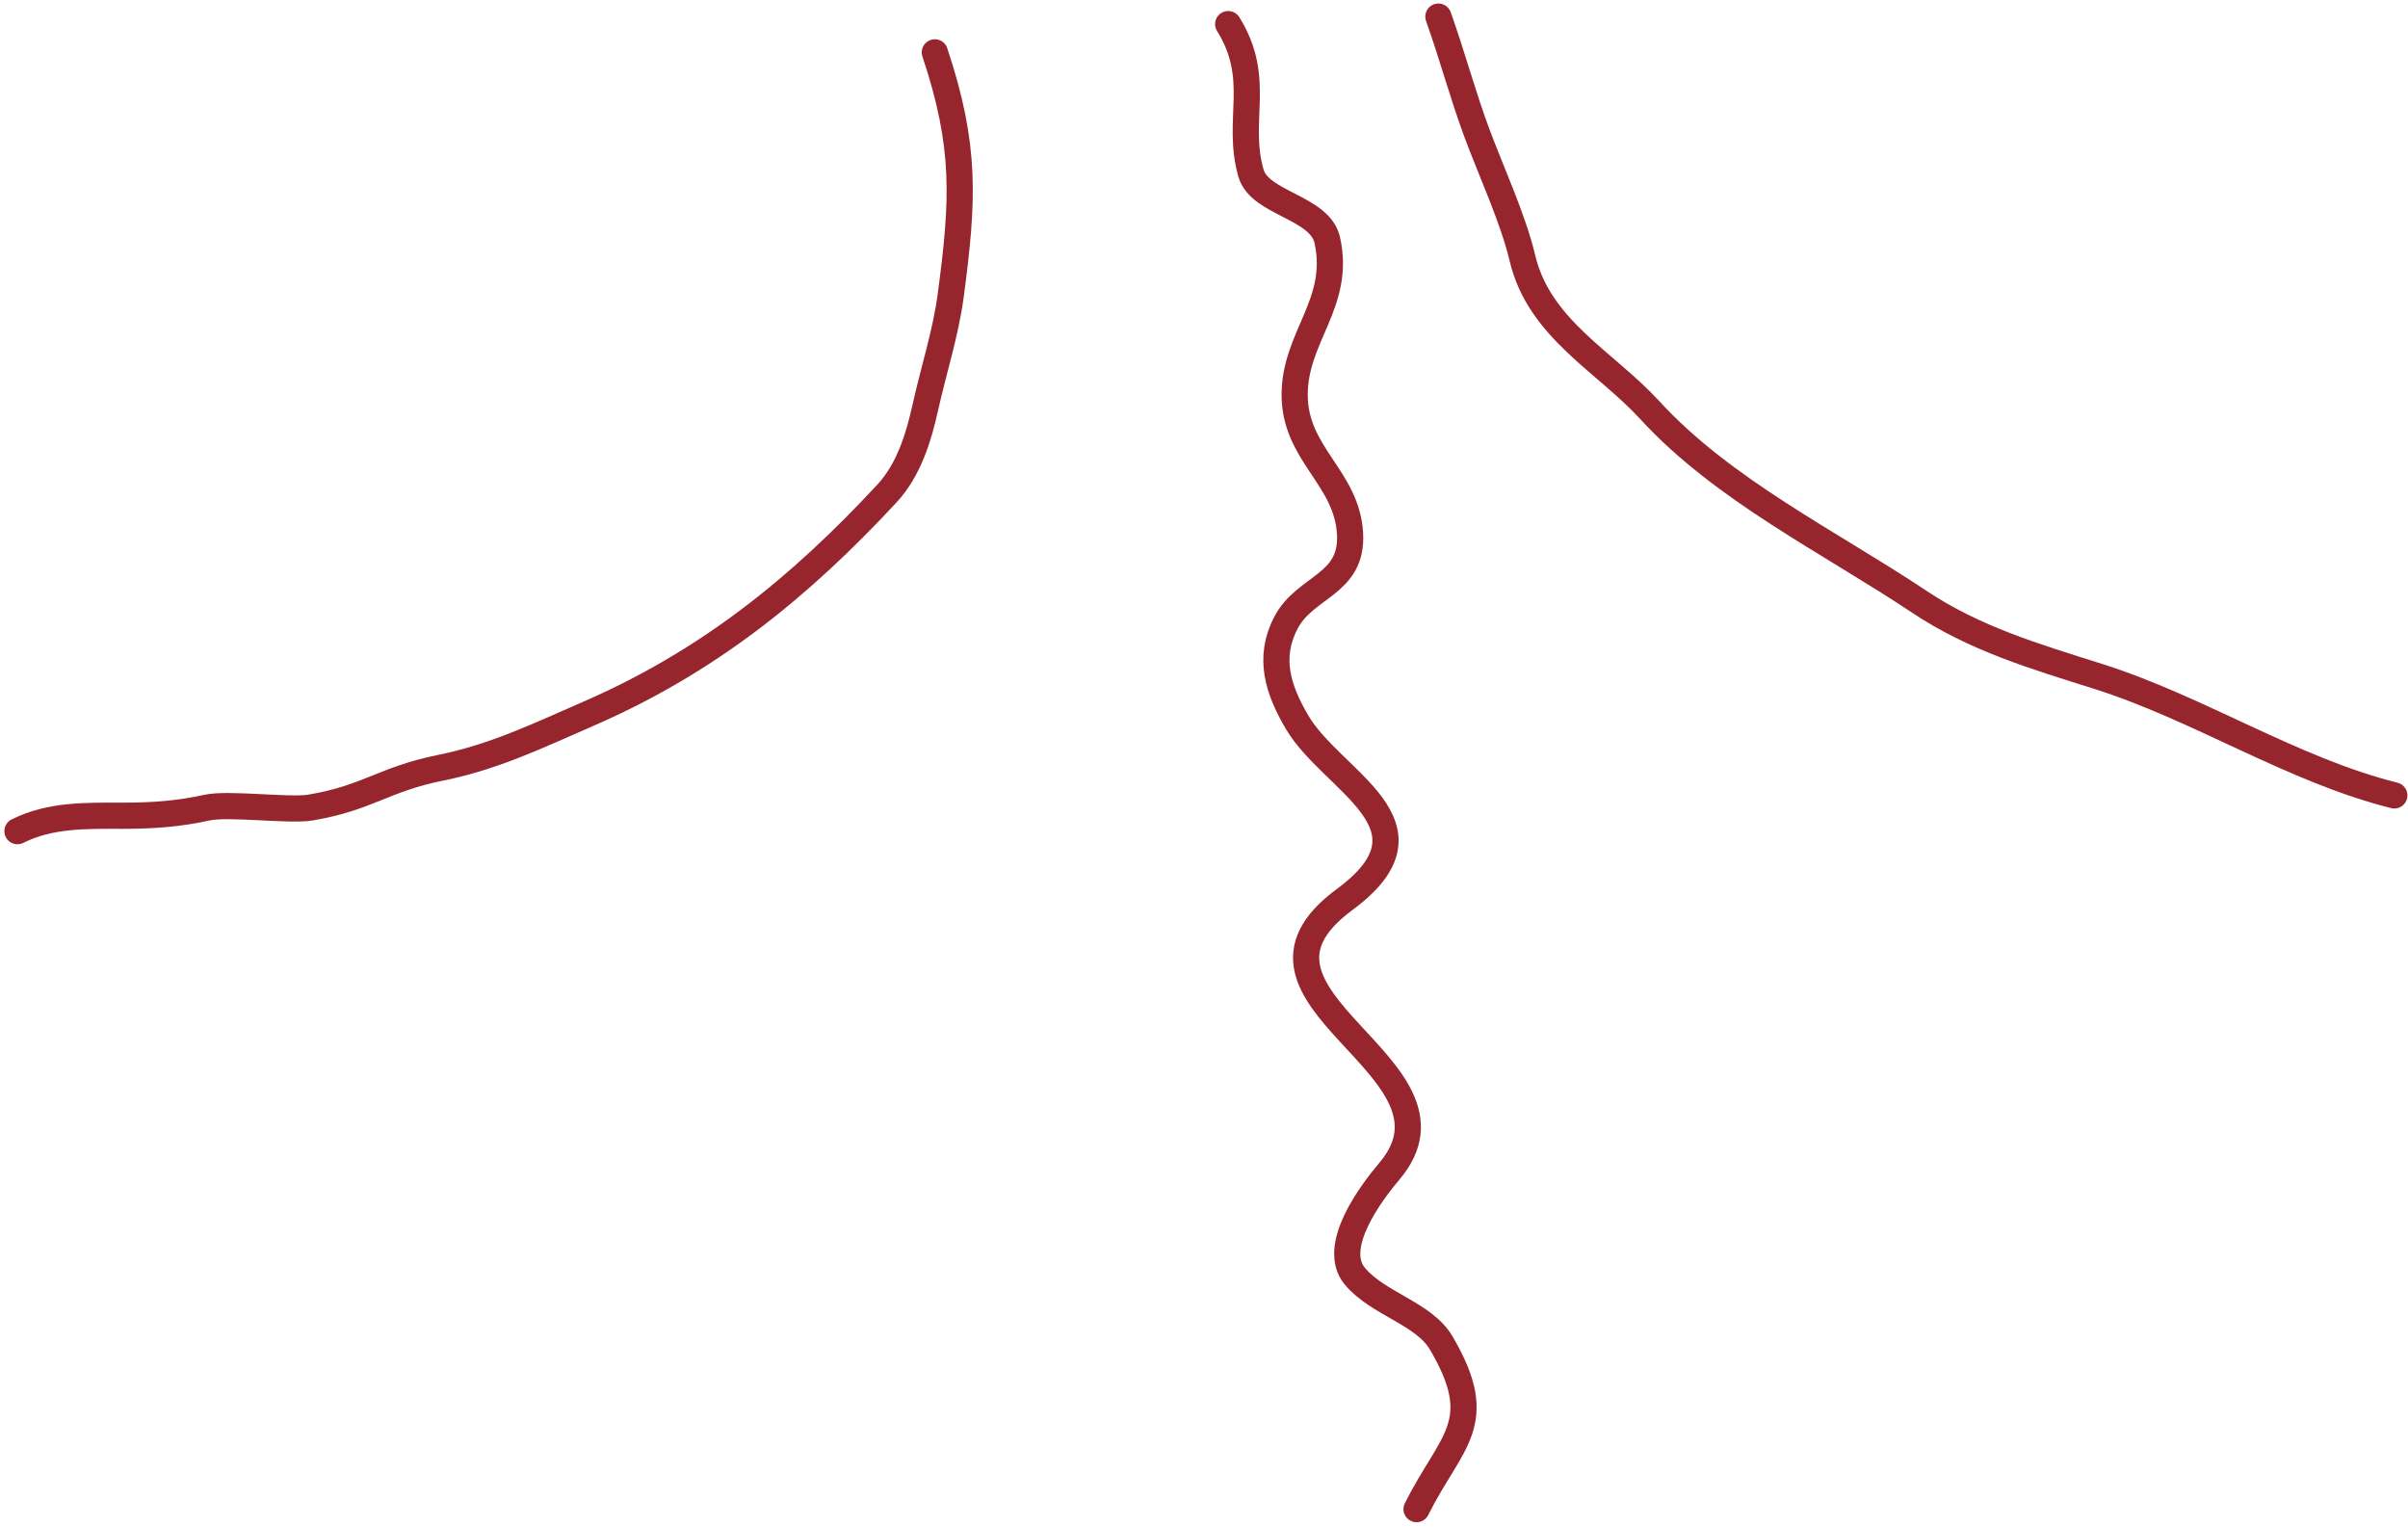 <?xml version="1.0" encoding="UTF-8"?> <svg xmlns="http://www.w3.org/2000/svg" width="276" height="175" viewBox="0 0 276 175" fill="none"><path d="M164.865 1.905C166.448 6.336 167.673 10.93 169.283 15.258C170.902 19.608 173.446 25.118 174.487 29.543C176.401 37.679 183.975 41.41 189.116 47.019C197.493 56.158 209.752 62.135 219.993 68.962C226.362 73.208 233.288 75.237 240.463 77.503C251.995 81.145 262.773 88.235 274.433 91.15" stroke="#97252D" stroke-width="3" stroke-linecap="round"></path><path d="M107.15 6C110.746 16.787 110.433 22.881 108.966 33.883C108.396 38.159 107.009 42.419 106.07 46.646C105.286 50.176 104.146 53.877 101.652 56.562C91.675 67.306 81.205 75.808 67.436 81.794C61.736 84.273 56.652 86.74 50.501 87.98C43.903 89.31 42.17 91.441 35.548 92.545C33.177 92.94 26.156 92.01 23.747 92.545C20.517 93.263 17.481 93.478 14.174 93.478C9.914 93.478 5.81 93.34 2 95.245" stroke="#97252D" stroke-width="3" stroke-linecap="round"></path><path d="M140.772 2.763C144.701 9.083 141.638 13.73 143.382 19.836C144.386 23.349 151.281 23.703 152.131 27.526C153.73 34.722 148.392 38.577 148.392 45.235C148.392 52.067 154.402 54.725 154.741 61.18C155.05 67.048 149.619 67.13 147.404 71.339C145.285 75.364 146.488 79.052 148.674 82.769C152.71 89.63 165.686 94.555 154.106 103.087C138.728 114.419 169.405 122.207 159.257 134.201C157.174 136.662 152.463 142.89 155.306 146.265C157.97 149.429 163.197 150.509 165.183 153.885C170.622 163.131 166.306 165.043 162.361 172.934" stroke="#97252D" stroke-width="3" stroke-linecap="round"></path></svg> 